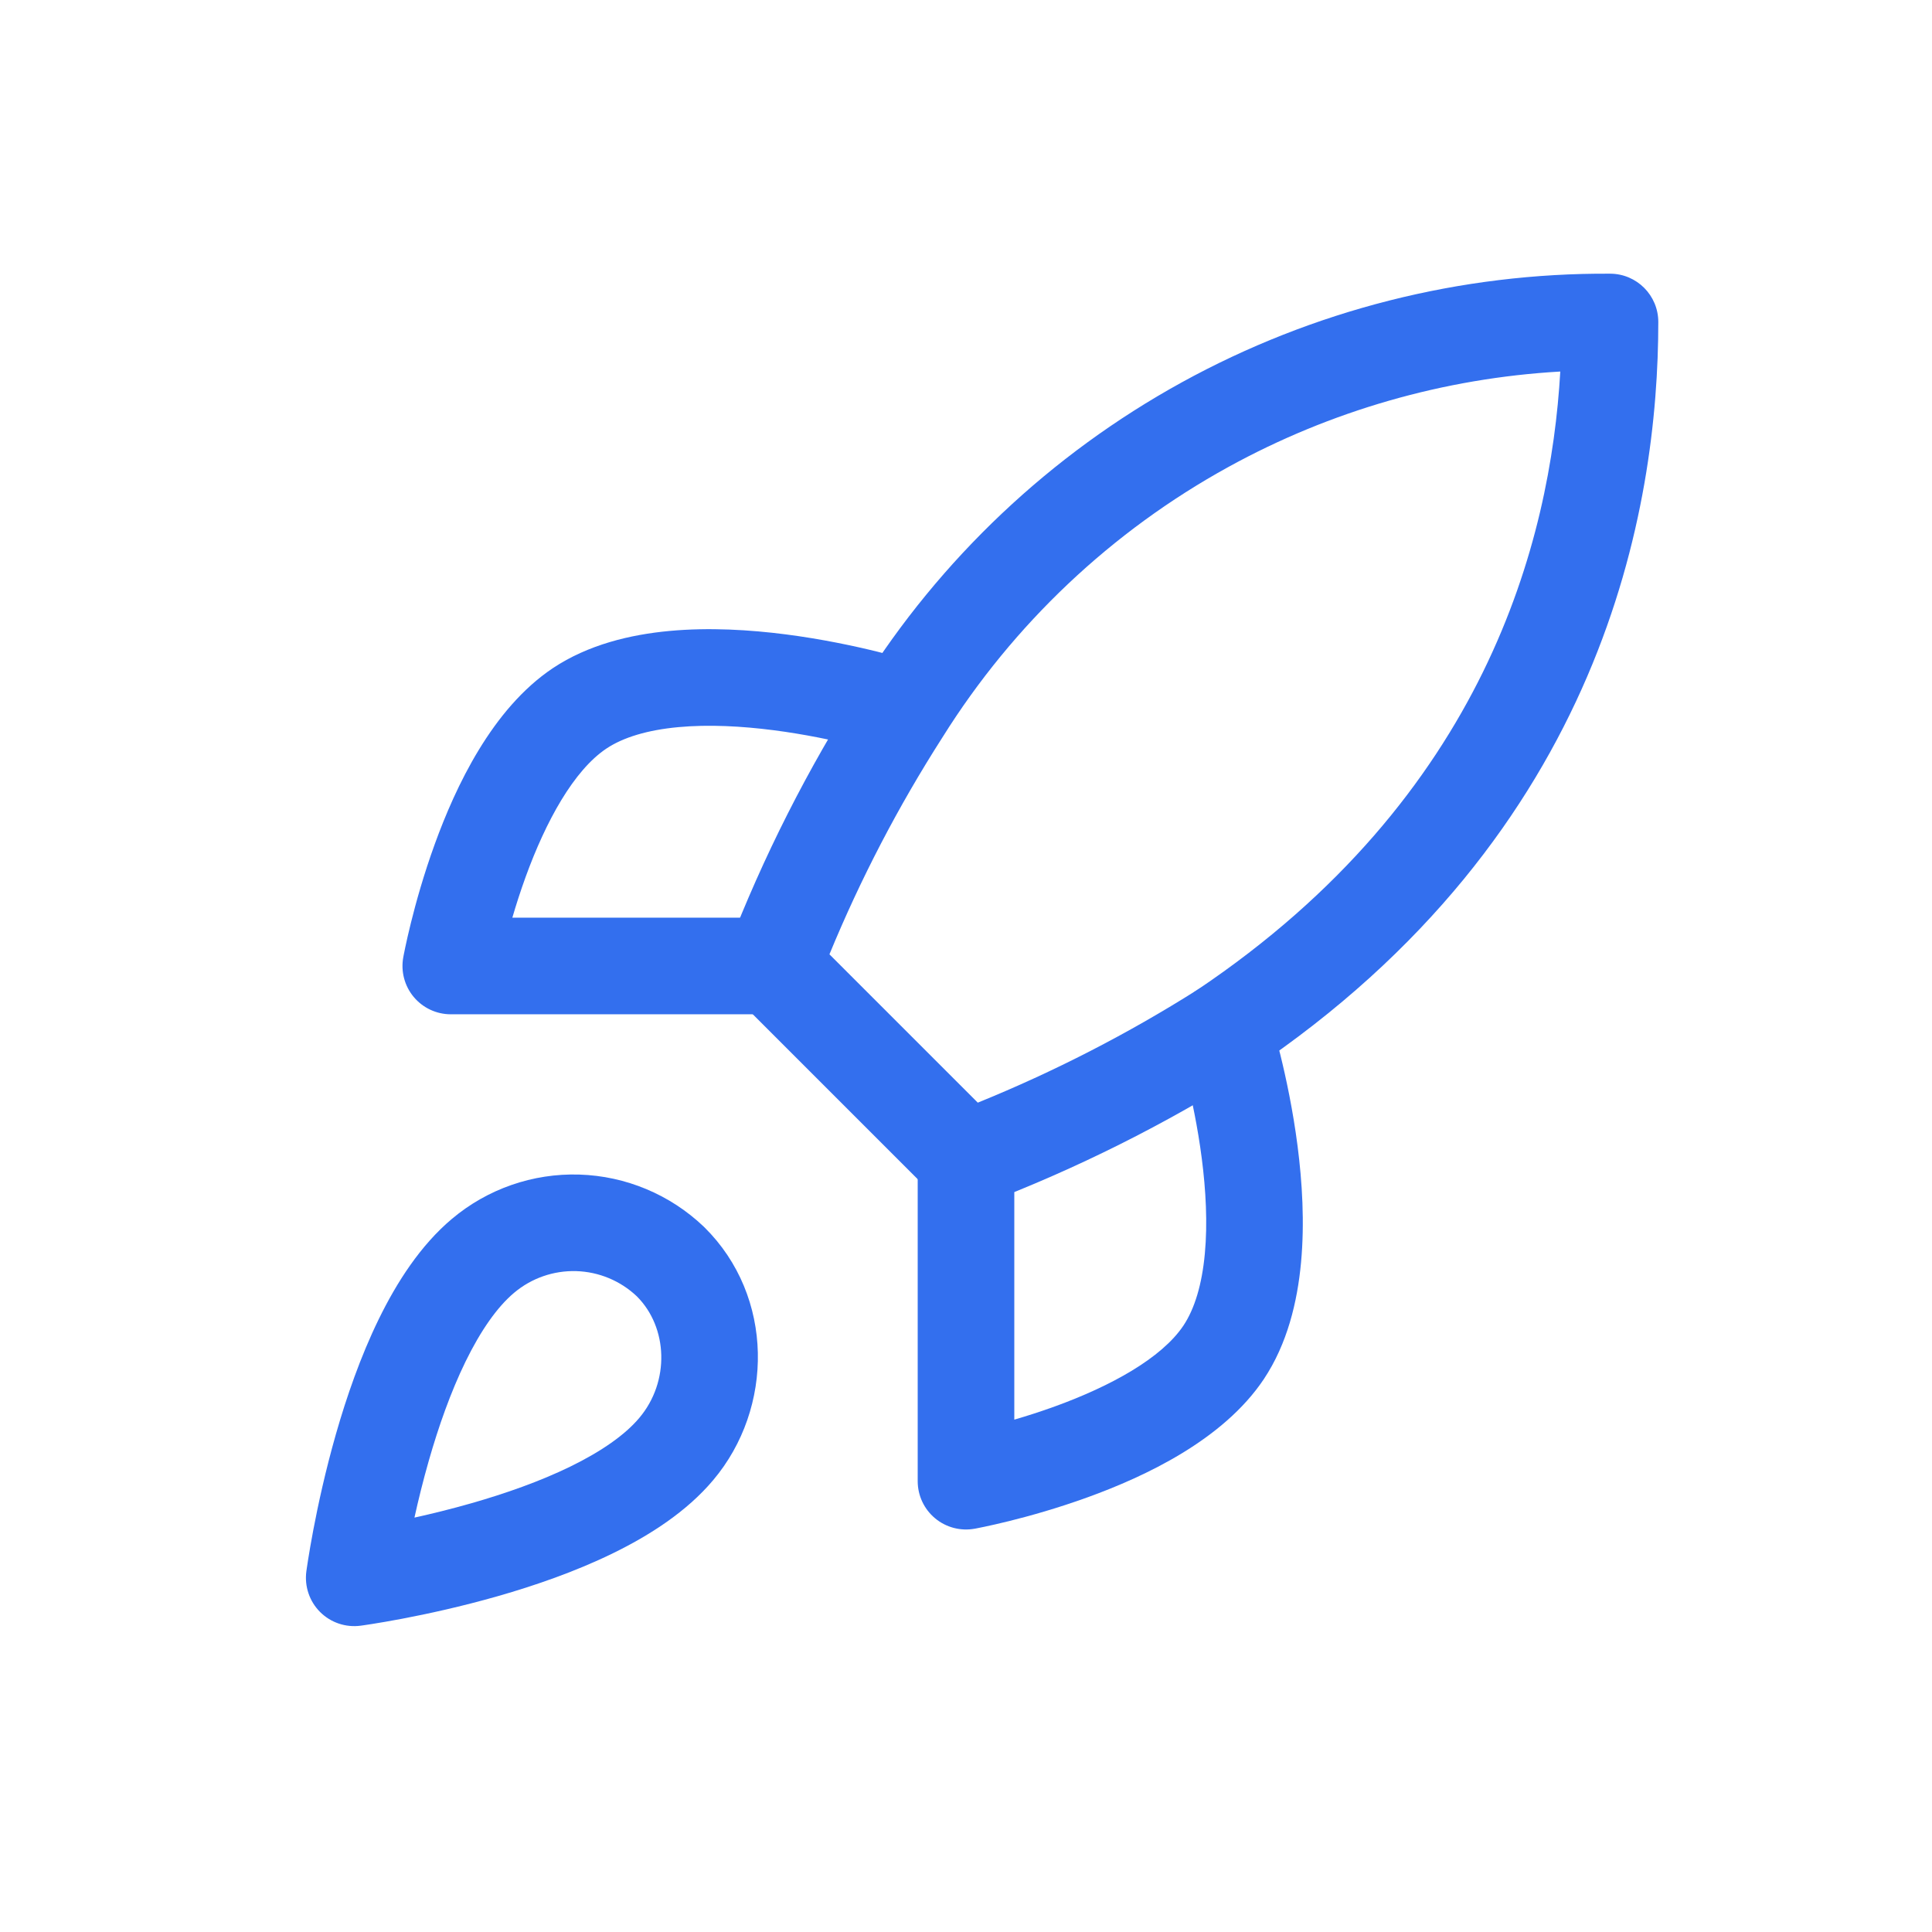 <?xml version="1.0" encoding="UTF-8"?> <svg xmlns="http://www.w3.org/2000/svg" width="160" height="160" viewBox="0 0 160 160" fill="none"> <path fill-rule="evenodd" clip-rule="evenodd" d="M47.977 97.273C44.129 97.154 40.372 98.46 37.427 100.941L47.977 97.273ZM37.427 100.941C34.82 103.132 32.856 106.198 31.366 109.248C29.854 112.344 28.695 115.707 27.823 118.755C26.948 121.815 26.338 124.642 25.947 126.701C25.752 127.732 25.609 128.578 25.515 129.172C25.468 129.469 25.433 129.703 25.409 129.867L25.382 130.059L25.374 130.113L25.372 130.129L25.371 130.135C25.371 130.136 25.371 130.138 29.335 130.668L25.371 130.135C25.206 131.37 25.626 132.616 26.507 133.497C27.388 134.378 28.63 134.798 29.866 134.633L29.335 130.668C29.866 134.633 29.865 134.633 29.866 134.633L29.875 134.632L29.891 134.63L29.945 134.622L30.137 134.595C30.3 134.571 30.535 134.536 30.832 134.489C31.426 134.395 32.272 134.252 33.303 134.057C35.362 133.666 38.188 133.056 41.249 132.181C44.297 131.309 47.66 130.15 50.756 128.637C53.805 127.148 56.871 125.185 59.062 122.579C64.092 116.622 64.139 107.369 58.333 101.635L58.284 101.588C55.498 98.929 51.827 97.392 47.977 97.273M34.323 125.681C35.754 125.365 37.367 124.97 39.049 124.489C41.828 123.694 44.712 122.687 47.245 121.449C49.824 120.189 51.77 118.82 52.94 117.429L52.947 117.42C55.478 114.425 55.331 109.94 52.736 107.352C51.379 106.068 49.598 105.327 47.73 105.269C45.852 105.211 44.017 105.849 42.58 107.06L42.575 107.064C41.183 108.233 39.815 110.18 38.555 112.759C37.317 115.292 36.309 118.176 35.515 120.955C35.034 122.637 34.639 124.25 34.323 125.681Z" fill="#336FEE"></path> <path fill-rule="evenodd" clip-rule="evenodd" d="M129.216 30.769C119.597 31.319 110.203 34.012 101.731 38.672L101.731 38.672C92.06 43.991 83.91 51.696 78.058 61.053L78.036 61.089L78.035 61.089C74.391 66.781 71.264 72.786 68.691 79.033L80.976 91.317C87.297 88.75 93.379 85.626 99.15 81.98C122.992 65.972 128.411 44.804 129.216 30.769ZM97.875 31.662C108.742 25.686 120.957 22.588 133.358 22.666C135.558 22.679 137.333 24.466 137.333 26.665C137.333 41.957 132.898 68.984 103.561 88.654C103.531 88.674 103.501 88.694 103.471 88.713C96.509 93.116 89.122 96.809 81.422 99.737C79.95 100.298 78.286 99.941 77.172 98.827L61.172 82.827C60.053 81.709 59.699 80.036 60.268 78.56C63.2 70.953 66.892 63.66 71.287 56.793C77.862 46.286 87.015 37.635 97.875 31.662ZM99.803 35.167L97.875 31.662L99.803 35.167Z" fill="#336FEE"></path> <path fill-rule="evenodd" clip-rule="evenodd" d="M56.181 60.218C53.635 60.455 51.62 61.059 50.221 61.992C47.514 63.803 45.202 68.014 43.526 72.636C43.097 73.819 42.733 74.961 42.43 75.999H63.999C66.208 75.999 67.999 77.79 67.999 79.999C67.999 82.208 66.208 83.999 63.999 83.999H37.332C36.146 83.999 35.021 83.472 34.261 82.562C33.502 81.652 33.185 80.451 33.396 79.284L37.332 79.999C33.396 79.284 33.396 79.285 33.396 79.284L33.398 79.275L33.401 79.26L33.41 79.212L33.441 79.049C33.468 78.911 33.507 78.715 33.559 78.469C33.663 77.976 33.818 77.279 34.029 76.43C34.448 74.738 35.095 72.416 36.005 69.908C37.728 65.158 40.748 58.703 45.775 55.341L45.78 55.337C48.7 53.391 52.178 52.556 55.44 52.253C58.737 51.946 62.116 52.156 65.083 52.538C68.067 52.923 70.745 53.497 72.671 53.972C73.638 54.21 74.425 54.426 74.977 54.584C75.253 54.663 75.471 54.729 75.624 54.775L75.805 54.831L75.857 54.847L75.873 54.852L75.879 54.854C75.88 54.854 75.883 54.855 74.678 58.624L75.883 54.855C77.987 55.528 79.148 57.779 78.475 59.883C77.803 61.986 75.554 63.147 73.451 62.477L73.422 62.468L73.297 62.429C73.182 62.394 73.004 62.341 72.771 62.274C72.303 62.14 71.614 61.951 70.756 61.739C69.033 61.314 66.664 60.808 64.061 60.473C61.442 60.135 58.694 59.985 56.181 60.218Z" fill="#336FEE"></path> <path fill-rule="evenodd" clip-rule="evenodd" d="M100.116 81.523C102.22 80.85 104.471 82.011 105.143 84.116L101.333 85.333C105.143 84.116 105.143 84.115 105.143 84.116L105.147 84.125L105.152 84.142L105.168 84.194L105.224 84.374C105.27 84.527 105.335 84.745 105.414 85.022C105.573 85.574 105.788 86.36 106.027 87.327C106.502 89.254 107.076 91.931 107.46 94.915C107.843 97.883 108.052 101.261 107.746 104.558C107.443 107.821 106.608 111.299 104.661 114.219L104.658 114.224C101.295 119.25 94.84 122.271 90.091 123.993C87.582 124.903 85.26 125.55 83.569 125.97C82.72 126.18 82.022 126.335 81.53 126.439C81.283 126.491 81.088 126.53 80.95 126.557L80.787 126.589L80.739 126.598L80.724 126.6L80.718 126.601C80.717 126.601 80.714 126.602 80 122.666L80.718 126.601C79.551 126.813 78.347 126.497 77.437 125.737C76.526 124.977 76 123.852 76 122.666V96C76 93.791 77.791 92 80 92C82.209 92 84 93.791 84 96V117.569C85.037 117.266 86.18 116.902 87.363 116.473C91.985 114.796 96.195 112.484 98.007 109.779C98.939 108.379 99.544 106.364 99.78 103.818C100.014 101.305 99.864 98.557 99.526 95.938C99.191 93.335 98.684 90.966 98.26 89.242C98.048 88.384 97.859 87.695 97.725 87.228C97.657 86.994 97.604 86.816 97.569 86.701L97.531 86.576L97.523 86.551C97.523 86.55 97.523 86.551 97.523 86.551M100.116 81.523C98.012 82.195 96.852 84.447 97.523 86.551L100.116 81.523Z" fill="#336FEE"></path> </svg> 